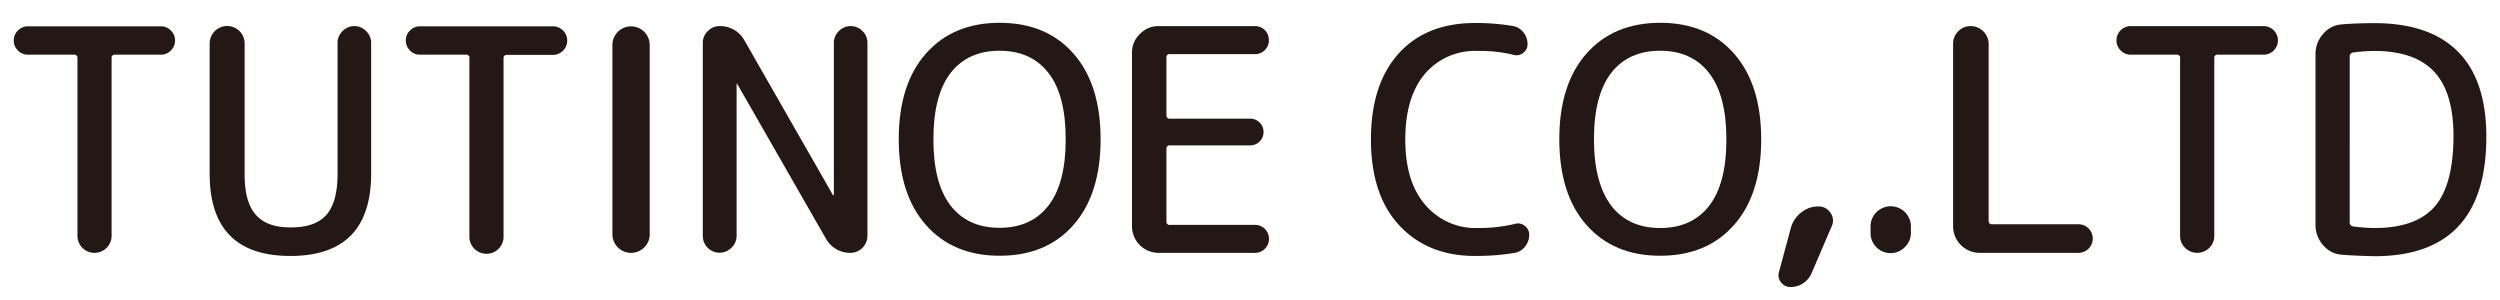 <svg xmlns="http://www.w3.org/2000/svg" viewBox="0 0 500 60"><defs><style>.cls-1{fill:#231815;}</style></defs><g id="レイヤー_10" data-name="レイヤー 10"><path class="cls-1" d="M5.59,10.94a2.75,2.75,0,0,1-2-.84,2.75,2.75,0,0,1-.84-2,2.75,2.75,0,0,1,.84-2,2.75,2.75,0,0,1,2-.84H32.17a2.73,2.73,0,0,1,2,.84,2.75,2.75,0,0,1,.84,2,2.75,2.75,0,0,1-.84,2,2.73,2.73,0,0,1-2,.84H23a.6.6,0,0,0-.68.68V47.15a3.41,3.41,0,0,1-3.42,3.42,3.4,3.4,0,0,1-3.41-3.42V11.62a.61.61,0,0,0-.69-.68Z"/><path class="cls-1" d="M58.07,51.19q-16.14,0-16.14-16.46V8.7a3.48,3.48,0,0,1,7,0V35q0,5.46,2.27,8t7.05,2.48q4.78,0,7-2.48t2.26-8V8.58a3.24,3.24,0,0,1,1-2.36,3.28,3.28,0,0,1,4.72,0,3.23,3.23,0,0,1,1,2.36V34.73Q74.22,51.19,58.07,51.19Z"/><path class="cls-1" d="M84,10.94a2.73,2.73,0,0,1-2-.84,2.75,2.75,0,0,1-.84-2,2.75,2.75,0,0,1,.84-2,2.73,2.73,0,0,1,2-.84h26.59a2.87,2.87,0,0,1,2.86,2.86,2.87,2.87,0,0,1-2.86,2.86h-9.19a.61.61,0,0,0-.69.68V47.15a3.42,3.42,0,1,1-6.83,0V11.62a.6.6,0,0,0-.68-.68Z"/><path class="cls-1" d="M128.85,49.48a3.73,3.73,0,0,1-6.37-2.64V9a3.73,3.73,0,1,1,7.46,0V46.84A3.62,3.62,0,0,1,128.85,49.48Z"/><path class="cls-1" d="M146.27,49.57a3.35,3.35,0,0,1-5.71-2.36V8.58a3.23,3.23,0,0,1,1-2.36,3.2,3.2,0,0,1,2.36-1,5.54,5.54,0,0,1,5,2.92L166.58,39s0,.06.13.06a.05.05,0,0,0,.06-.06V8.58a3.23,3.23,0,0,1,1-2.36,3.28,3.28,0,0,1,4.72,0,3.2,3.2,0,0,1,1,2.36V47.21a3.42,3.42,0,0,1-3.35,3.36,5.55,5.55,0,0,1-5-2.92l-17.7-30.87a.06.06,0,0,0-.12,0V47.21A3.24,3.24,0,0,1,146.27,49.57Z"/><path class="cls-1" d="M214.69,45q-5.43,6.15-14.75,6.15T185.19,45q-5.44-6.15-5.44-17.15t5.44-17.14q5.43-6.15,14.75-6.15t14.75,6.15q5.43,6.15,5.43,17.14T214.69,45Zm-5-30.41q-3.45-4.44-9.78-4.44t-9.79,4.44q-3.43,4.46-3.44,13.26t3.44,13.27q3.45,4.44,9.79,4.44t9.78-4.44q3.45-4.44,3.45-13.27T209.72,14.63Z"/><path class="cls-1" d="M231.68,50.57a5.31,5.31,0,0,1-5.28-5.28V10.5A5.09,5.09,0,0,1,228,6.78a5.07,5.07,0,0,1,3.73-1.56h19.25a2.77,2.77,0,0,1,2.8,2.8,2.7,2.7,0,0,1-.81,2,2.73,2.73,0,0,1-2,.8h-17a.61.61,0,0,0-.68.69V23.05a.6.6,0,0,0,.68.68h15.9a2.68,2.68,0,1,1,0,5.35h-15.9a.6.6,0,0,0-.68.68V44.29a.61.61,0,0,0,.68.69h17a2.73,2.73,0,0,1,2,.8,2.8,2.8,0,0,1-2,4.79Z"/><path class="cls-1" d="M295,51.19q-9.43,0-15.12-6.09t-5.69-17.21q0-11,5.5-17.14T295,4.6a44.31,44.31,0,0,1,7.7.62,3.39,3.39,0,0,1,2,1.28,3.65,3.65,0,0,1,.81,2.33,2.09,2.09,0,0,1-.9,1.77,2.15,2.15,0,0,1-2,.34,28.76,28.76,0,0,0-7.08-.75,13.11,13.11,0,0,0-10.59,4.63q-3.88,4.63-3.88,13.07c0,5.64,1.32,10,4,13.08a13.13,13.13,0,0,0,10.49,4.63,30.91,30.91,0,0,0,7.39-.81,2.11,2.11,0,0,1,2,.37,2.16,2.16,0,0,1,.9,1.8,3.65,3.65,0,0,1-.81,2.33A3.41,3.41,0,0,1,303,50.57,48,48,0,0,1,295,51.19Z"/><path class="cls-1" d="M346.8,45q-5.43,6.15-14.75,6.15T317.3,45q-5.44-6.15-5.44-17.15t5.44-17.14q5.43-6.15,14.75-6.15t14.75,6.15q5.43,6.15,5.44,17.14T346.8,45Zm-5-30.41q-3.45-4.44-9.78-4.44c-4.22,0-7.49,1.48-9.78,4.44s-3.45,7.39-3.45,13.26S320,38.2,322.27,41.16s5.56,4.44,9.78,4.44,7.48-1.48,9.78-4.44,3.45-7.39,3.45-13.27S344.13,17.6,341.83,14.63Z"/><path class="cls-1" d="M358.07,57.4a2.3,2.3,0,0,1-1.86-.93,2.17,2.17,0,0,1-.43-2l2.42-9a5.87,5.87,0,0,1,2.08-3,5.35,5.35,0,0,1,3.38-1.18,2.77,2.77,0,0,1,2.43,1.27,2.65,2.65,0,0,1,.25,2.7l-4,9.32a4.65,4.65,0,0,1-1.71,2.08A4.46,4.46,0,0,1,358.07,57.4Z"/><path class="cls-1" d="M381,49.39a4,4,0,0,1-6.89-2.86V45.29a4,4,0,1,1,8.07,0v1.24A3.89,3.89,0,0,1,381,49.39Z"/><path class="cls-1" d="M395.9,50.57a5.31,5.31,0,0,1-5.28-5.28V8.83a3.49,3.49,0,0,1,1-2.55,3.38,3.38,0,0,1,2.51-1.06,3.6,3.6,0,0,1,3.6,3.61V44.17a.61.61,0,0,0,.69.68h17.27a2.86,2.86,0,0,1,0,5.72Z"/><path class="cls-1" d="M426.15,10.94a2.87,2.87,0,0,1-2.86-2.86,2.87,2.87,0,0,1,2.86-2.86h26.58a2.87,2.87,0,0,1,2.86,2.86,2.87,2.87,0,0,1-2.86,2.86h-9.19a.6.6,0,0,0-.68.68V47.15a3.31,3.31,0,0,1-1,2.42,3.43,3.43,0,0,1-4.84,0,3.31,3.31,0,0,1-1-2.42V11.62a.6.6,0,0,0-.68-.68Z"/><path class="cls-1" d="M468.32,50.94A5.29,5.29,0,0,1,464.6,49a6,6,0,0,1-1.5-4V10.81a6,6,0,0,1,1.5-4,5.29,5.29,0,0,1,3.72-1.93c1.95-.16,4.14-.25,6.59-.25q11,0,16.67,5.69t5.69,17q0,23.92-22.36,23.92C472.46,51.19,470.27,51.1,468.32,50.94Zm1.62-39.63V44.48a.77.77,0,0,0,.74.81,32.93,32.93,0,0,0,4.23.31q8.25,0,12-4.26t3.79-14.07q0-8.82-3.89-12.95t-11.95-4.13a32.93,32.93,0,0,0-4.23.31A.78.78,0,0,0,469.94,11.31Z"/></g></svg>